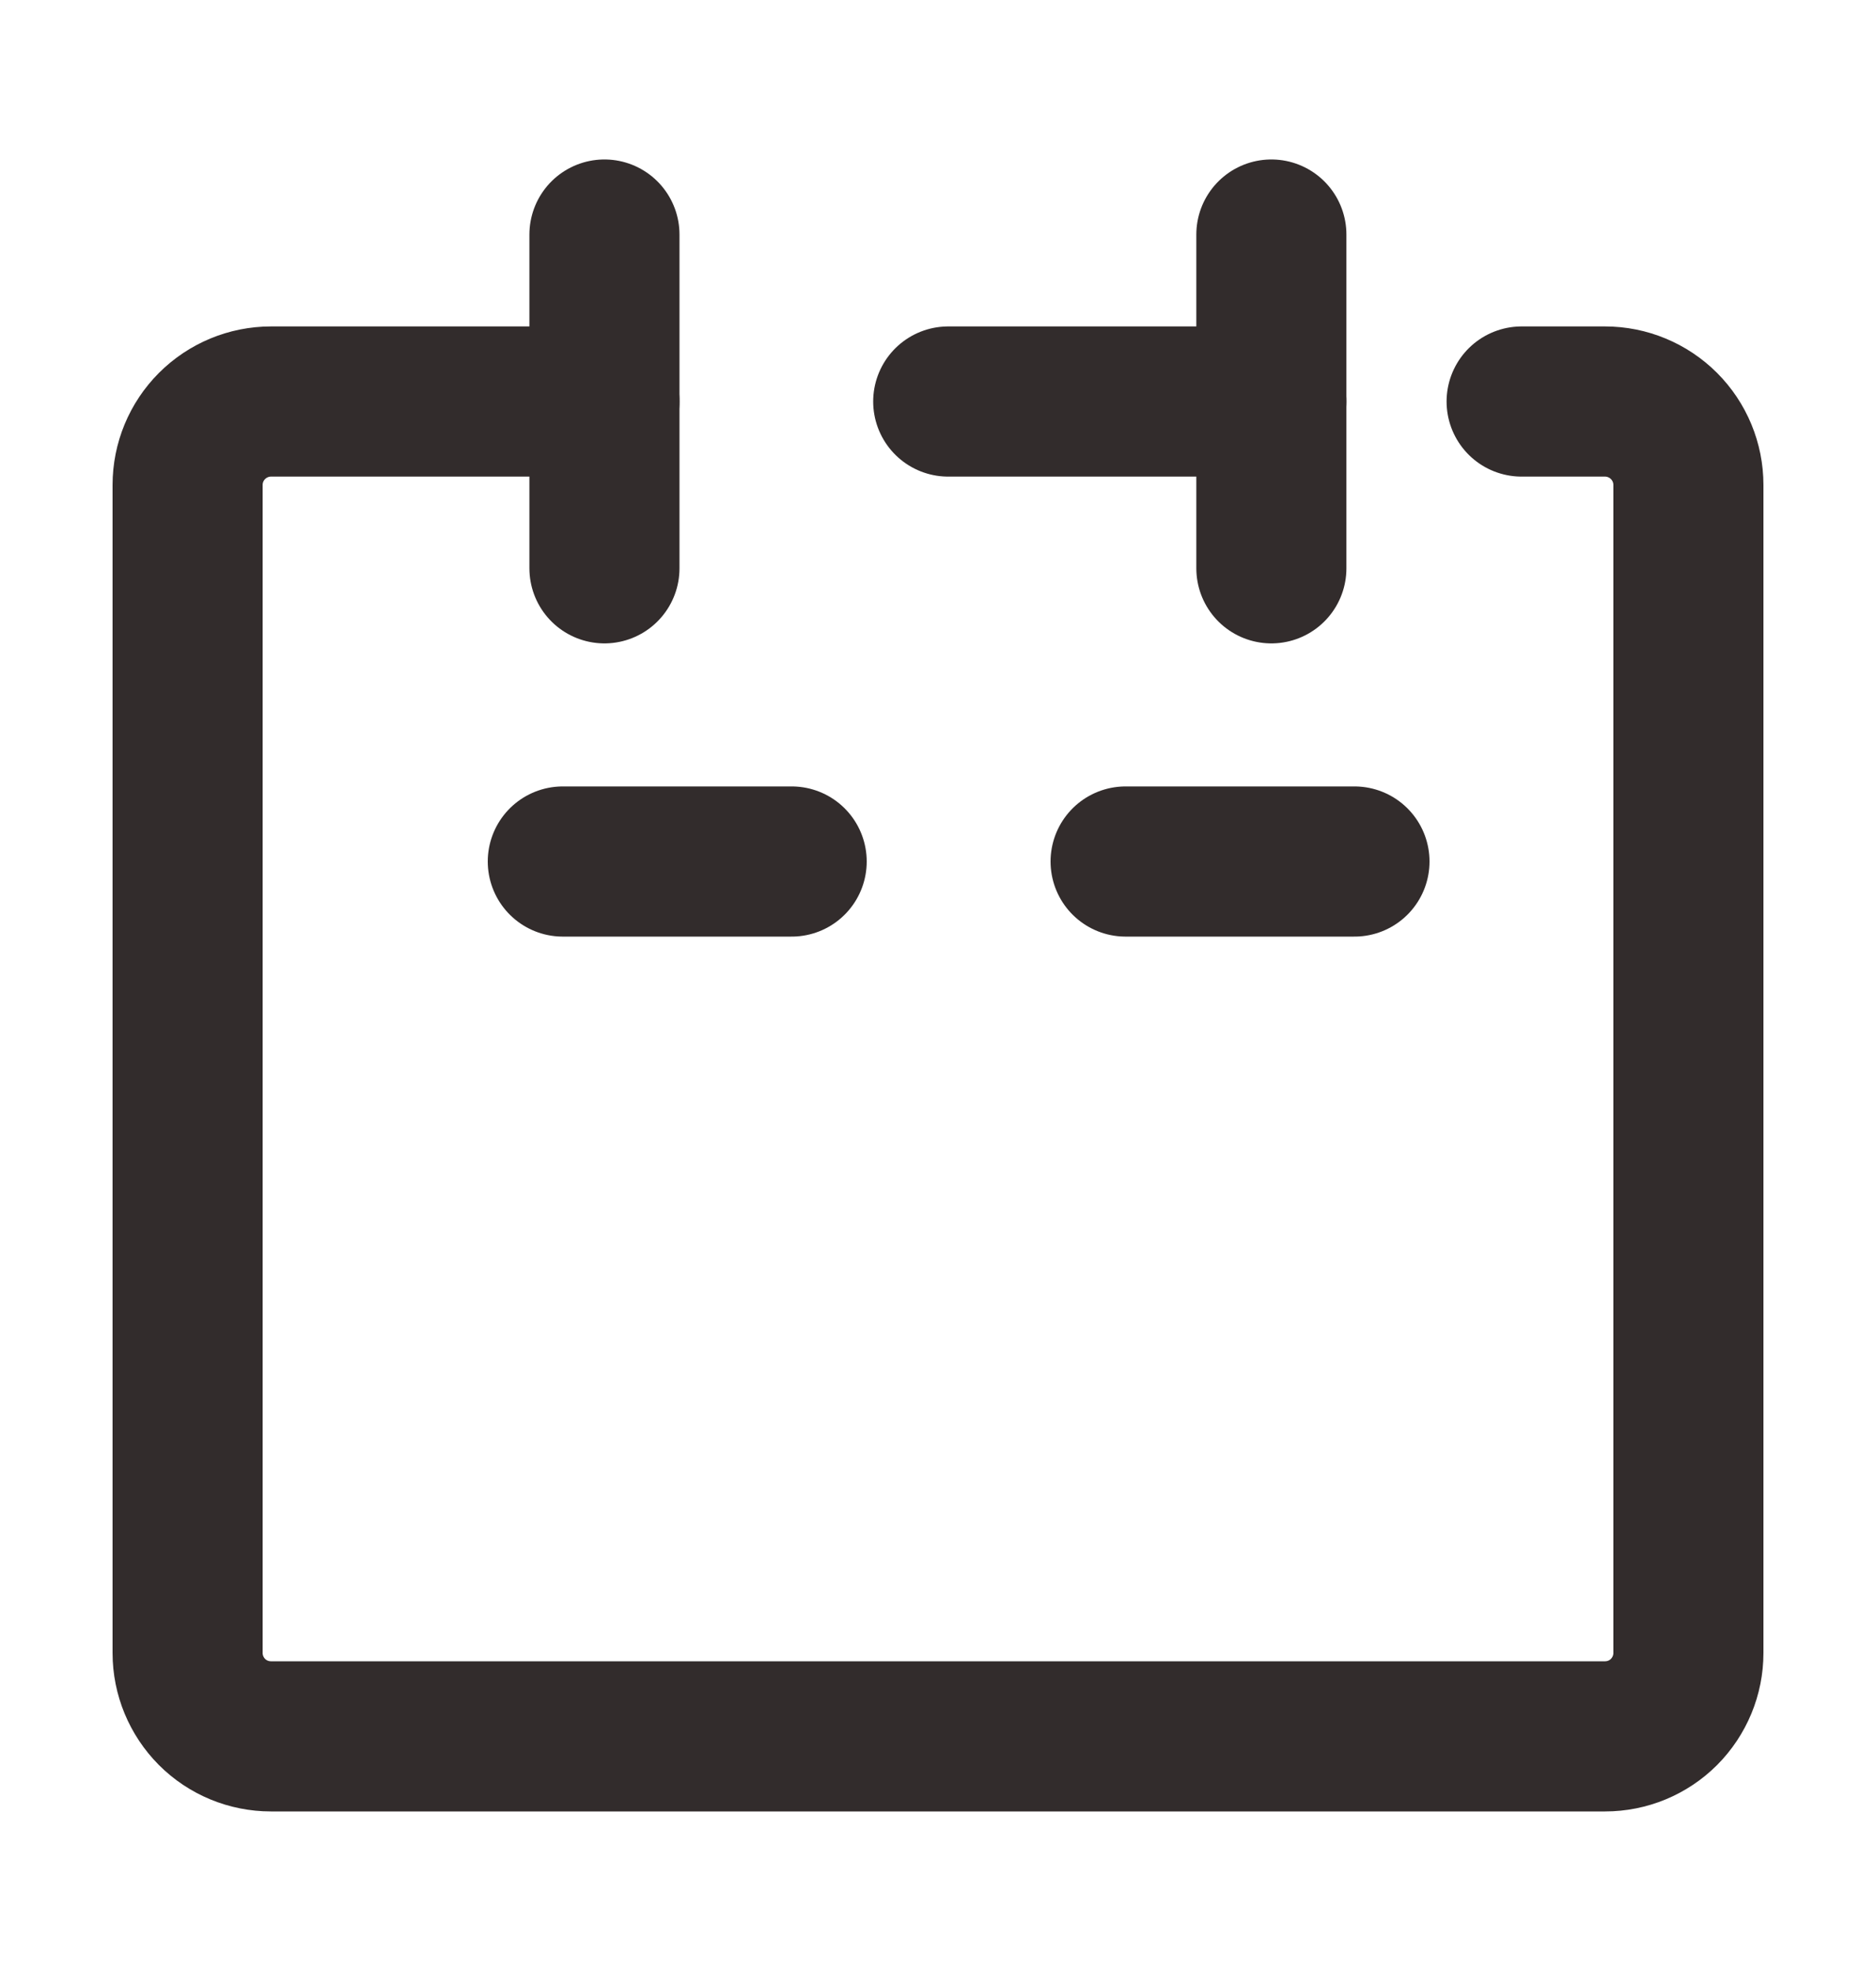 <svg width="20" height="21" viewBox="0 0 20 21" fill="none" xmlns="http://www.w3.org/2000/svg">
<path d="M6.444 4.278H2.889C2.653 4.278 2.427 4.372 2.26 4.539C2.094 4.705 2 4.931 2 5.167V17.612C2 17.847 2.094 18.073 2.26 18.24C2.427 18.407 2.653 18.5 2.889 18.5H17.111C17.347 18.5 17.573 18.407 17.74 18.24C17.906 18.073 18 17.847 18 17.612V5.167C18 4.931 17.906 4.705 17.74 4.539C17.573 4.372 17.347 4.278 17.111 4.278H16.222" stroke="#322C2C" stroke-width="1.6" stroke-linecap="round" stroke-linejoin="round"/>
<path d="M10.109 4.278H13.554" stroke="#322C2C" stroke-width="1.6" stroke-linecap="round" stroke-linejoin="round"/>
<path d="M6.444 2.499V6.055" stroke="#322C2C" stroke-width="1.6" stroke-linecap="round" stroke-linejoin="round"/>
<path d="M13.554 2.499V6.055" stroke="#322C2C" stroke-width="1.6" stroke-linecap="round" stroke-linejoin="round"/>
<path d="M6 9.179H8.44" stroke="#322C2C" stroke-width="1.6" stroke-linecap="round" stroke-linejoin="round"/>
<path d="M12 9.179H14.44" stroke="#322C2C" stroke-width="1.6" stroke-linecap="round" stroke-linejoin="round"/>
</svg>
